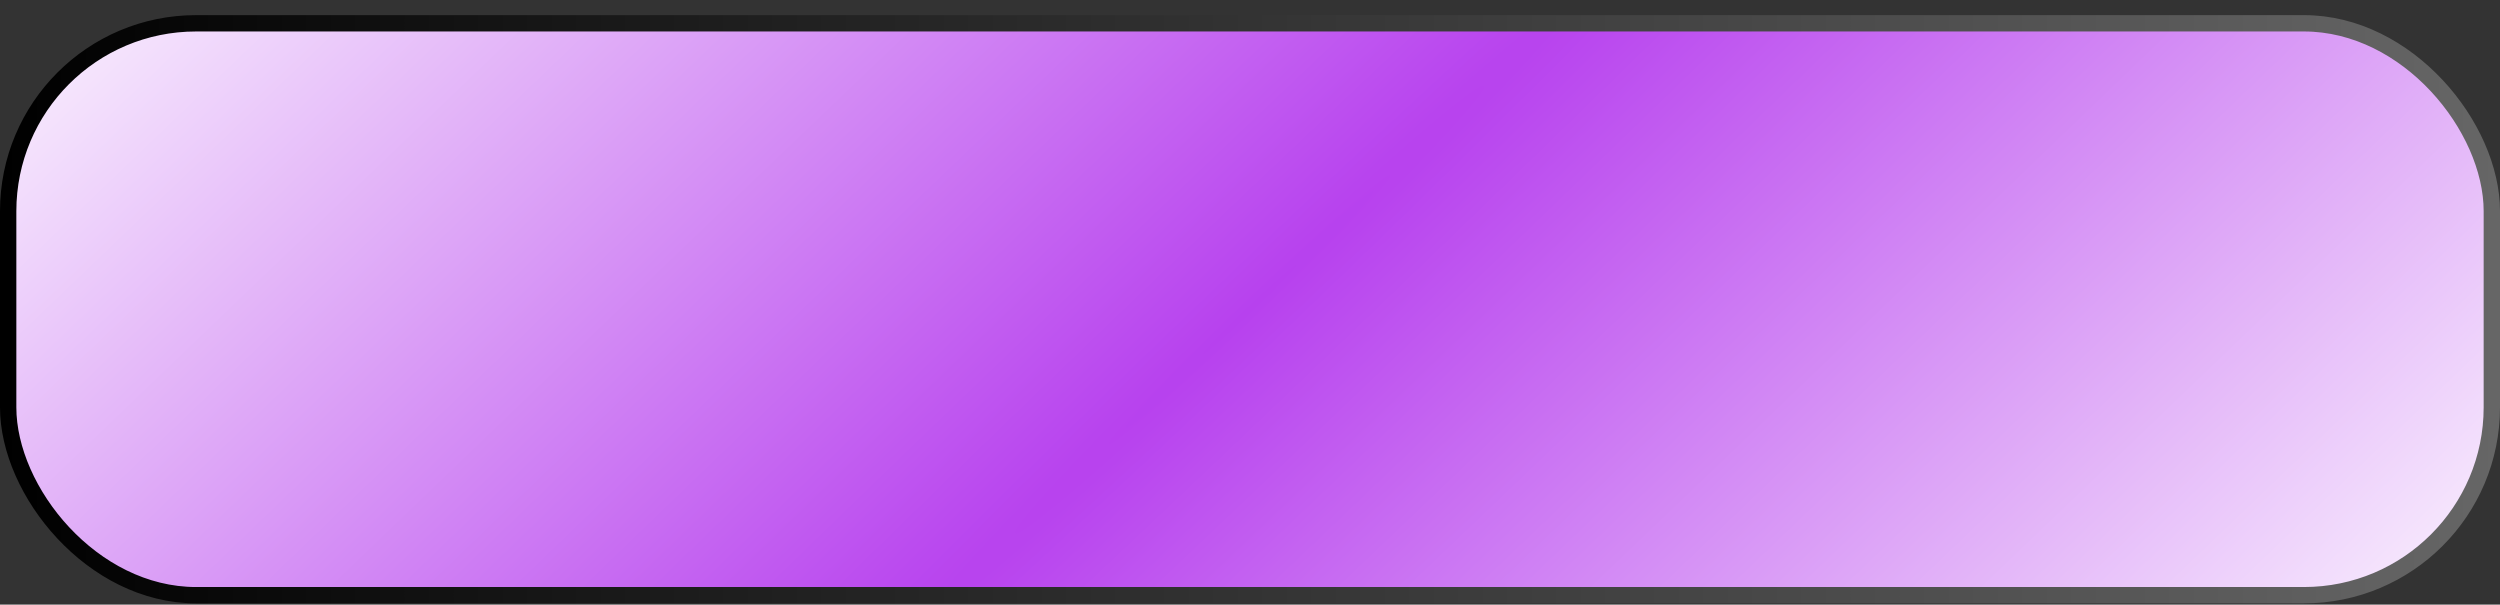 <?xml version="1.0" encoding="UTF-8"?> <svg xmlns="http://www.w3.org/2000/svg" width="153" height="37" viewBox="0 0 153 37" fill="none"><rect x="0" y="0" width="153" height="37" fill="#333333" stroke="none"/><rect x="0.5" y="1.426" width="152" height="35" rx="11.5" fill="url(#paint0_diamond_932_1181)" stroke="url(#paint1_linear_932_1181)"></rect><defs><radialGradient id="paint0_diamond_932_1181" cx="0" cy="0" r="1" gradientUnits="userSpaceOnUse" gradientTransform="translate(76.5 18.926) rotate(45.483) scale(131.933 2041.94)"><stop stop-color="#B741EE"></stop><stop offset="0.53" stop-color="white"></stop></radialGradient><linearGradient id="paint1_linear_932_1181" x1="0" y1="18.926" x2="153" y2="18.926" gradientUnits="userSpaceOnUse"><stop></stop><stop offset="1" stop-color="#666666"></stop></linearGradient></defs></svg> 